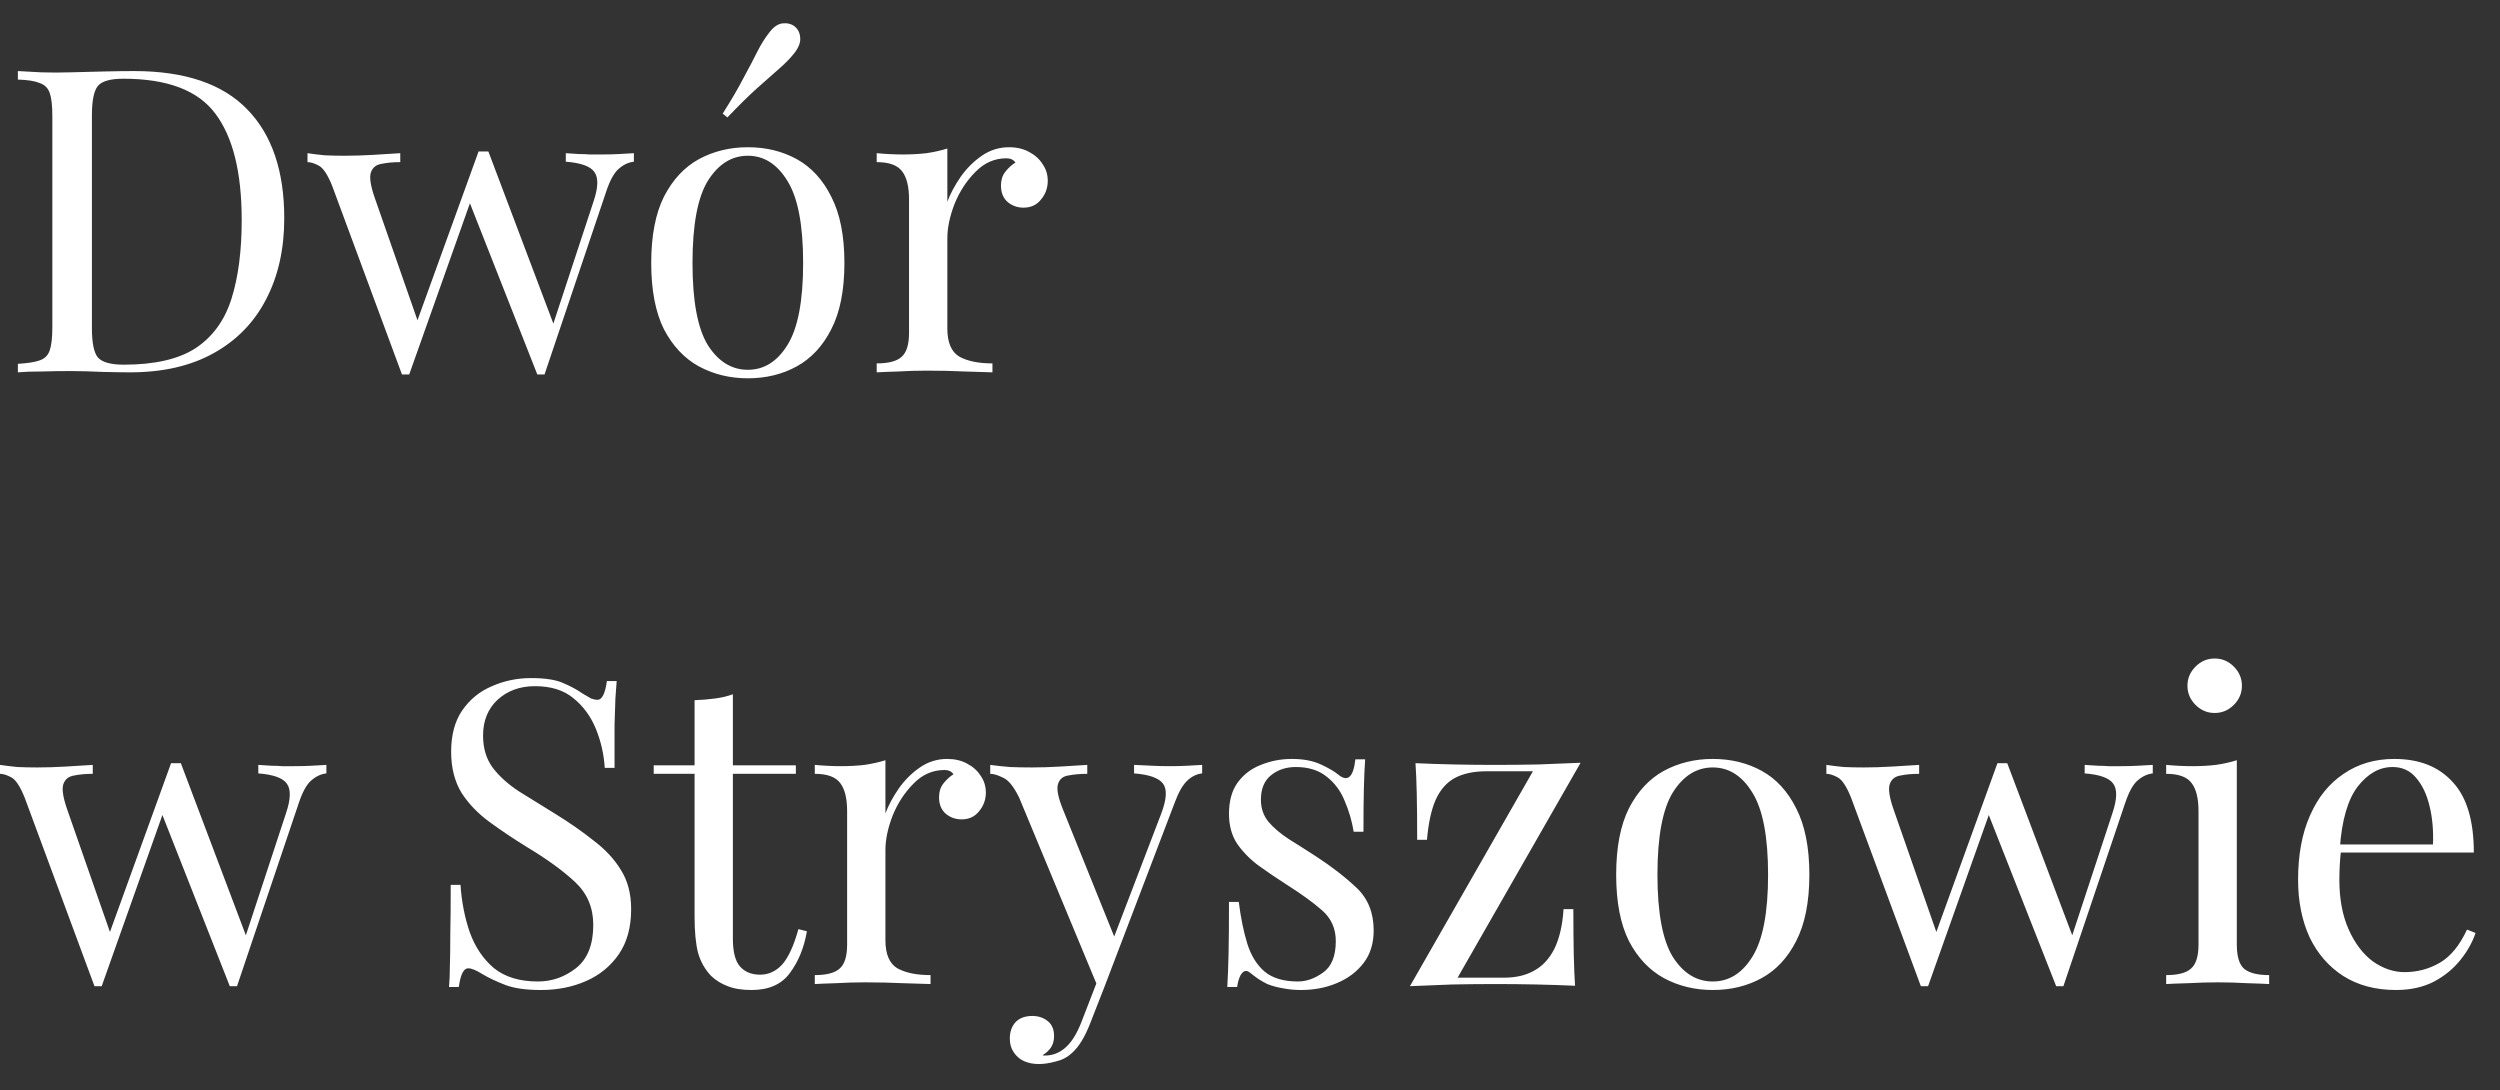<svg width="94" height="41" viewBox="0 0 94 41" fill="none" xmlns="http://www.w3.org/2000/svg">
<rect x="0" y="0" width="94" height="41" fill="#333333" stroke="none"/>
<path d="M5.04 2.672C6.949 2.672 8.368 3.152 9.296 4.112C10.224 5.061 10.688 6.427 10.688 8.208C10.688 9.371 10.459 10.389 10 11.264C9.552 12.128 8.896 12.8 8.032 13.28C7.168 13.76 6.123 14 4.896 14C4.661 14 4.315 13.995 3.856 13.984C3.397 13.963 2.997 13.952 2.656 13.952C2.283 13.952 1.915 13.957 1.552 13.968C1.189 13.968 0.896 13.979 0.672 14V13.68C1.035 13.659 1.307 13.616 1.488 13.552C1.68 13.488 1.808 13.36 1.872 13.168C1.936 12.976 1.968 12.688 1.968 12.304V4.368C1.968 3.973 1.936 3.685 1.872 3.504C1.808 3.312 1.68 3.184 1.488 3.12C1.307 3.045 1.035 3.003 0.672 2.992V2.672C0.896 2.683 1.189 2.699 1.552 2.72C1.915 2.731 2.272 2.731 2.624 2.72C2.997 2.709 3.419 2.699 3.888 2.688C4.357 2.677 4.741 2.672 5.04 2.672ZM4.64 2.96C4.149 2.96 3.829 3.051 3.68 3.232C3.531 3.413 3.456 3.781 3.456 4.336V12.336C3.456 12.891 3.531 13.259 3.68 13.44C3.84 13.621 4.165 13.712 4.656 13.712C5.819 13.712 6.72 13.504 7.36 13.088C8 12.661 8.448 12.043 8.704 11.232C8.96 10.421 9.088 9.435 9.088 8.272C9.088 6.48 8.757 5.147 8.096 4.272C7.445 3.397 6.293 2.96 4.64 2.96ZM15.05 5.76V6.096C14.784 6.096 14.549 6.117 14.347 6.16C14.144 6.192 14.011 6.299 13.947 6.48C13.883 6.661 13.931 6.981 14.091 7.44L15.755 12.208L15.643 12.192L17.994 5.696L18.314 5.824L15.386 14.08C15.344 14.08 15.301 14.08 15.258 14.08C15.216 14.08 15.168 14.08 15.114 14.08L12.491 6.992C12.32 6.565 12.149 6.309 11.979 6.224C11.819 6.139 11.68 6.096 11.562 6.096V5.76C11.776 5.792 11.995 5.819 12.219 5.84C12.453 5.851 12.704 5.856 12.97 5.856C13.301 5.856 13.648 5.845 14.011 5.824C14.384 5.803 14.73 5.781 15.05 5.76ZM23.834 5.76V6.08C23.632 6.101 23.44 6.192 23.259 6.352C23.088 6.501 22.933 6.784 22.794 7.2L20.474 14.08C20.432 14.08 20.389 14.08 20.346 14.08C20.304 14.08 20.256 14.08 20.203 14.08L17.627 7.536L17.994 5.696C18.058 5.696 18.117 5.696 18.171 5.696C18.235 5.696 18.299 5.696 18.363 5.696L20.858 12.304L20.73 12.4L22.314 7.584C22.496 7.051 22.506 6.677 22.346 6.464C22.197 6.251 21.84 6.123 21.274 6.08V5.76C21.466 5.771 21.632 5.781 21.77 5.792C21.909 5.792 22.043 5.797 22.171 5.808C22.309 5.808 22.459 5.808 22.619 5.808C22.864 5.808 23.082 5.803 23.274 5.792C23.477 5.781 23.664 5.771 23.834 5.76ZM28.118 5.536C28.801 5.536 29.414 5.685 29.958 5.984C30.502 6.283 30.934 6.752 31.254 7.392C31.585 8.032 31.75 8.864 31.75 9.888C31.75 10.912 31.585 11.744 31.254 12.384C30.934 13.013 30.502 13.477 29.958 13.776C29.414 14.075 28.801 14.224 28.118 14.224C27.446 14.224 26.833 14.075 26.278 13.776C25.734 13.477 25.297 13.013 24.966 12.384C24.646 11.744 24.486 10.912 24.486 9.888C24.486 8.864 24.646 8.032 24.966 7.392C25.297 6.752 25.734 6.283 26.278 5.984C26.833 5.685 27.446 5.536 28.118 5.536ZM28.118 5.856C27.51 5.856 27.009 6.171 26.614 6.8C26.23 7.429 26.038 8.459 26.038 9.888C26.038 11.317 26.23 12.347 26.614 12.976C27.009 13.595 27.51 13.904 28.118 13.904C28.726 13.904 29.222 13.595 29.606 12.976C30.001 12.347 30.198 11.317 30.198 9.888C30.198 8.459 30.001 7.429 29.606 6.8C29.222 6.171 28.726 5.856 28.118 5.856ZM29.878 0.992C30.006 1.099 30.076 1.237 30.086 1.408C30.108 1.579 30.038 1.771 29.878 1.984C29.718 2.187 29.521 2.389 29.286 2.592C29.052 2.795 28.774 3.04 28.454 3.328C28.145 3.605 27.777 3.968 27.35 4.416L27.174 4.272C27.505 3.749 27.766 3.301 27.958 2.928C28.161 2.555 28.332 2.229 28.47 1.952C28.609 1.675 28.758 1.435 28.918 1.232C29.078 1.019 29.244 0.901 29.414 0.88C29.596 0.859 29.75 0.896 29.878 0.992ZM37.94 5.536C38.228 5.536 38.479 5.595 38.692 5.712C38.916 5.829 39.087 5.984 39.204 6.176C39.332 6.357 39.396 6.565 39.396 6.8C39.396 7.067 39.311 7.301 39.14 7.504C38.98 7.707 38.761 7.808 38.484 7.808C38.26 7.808 38.063 7.739 37.892 7.6C37.721 7.451 37.636 7.243 37.636 6.976C37.636 6.773 37.689 6.603 37.796 6.464C37.913 6.315 38.041 6.197 38.18 6.112C38.105 6.005 37.993 5.952 37.844 5.952C37.396 5.952 37.007 6.123 36.676 6.464C36.345 6.795 36.084 7.195 35.892 7.664C35.711 8.133 35.62 8.565 35.62 8.96V12.352C35.62 12.875 35.769 13.227 36.068 13.408C36.377 13.579 36.793 13.664 37.316 13.664V14C37.071 13.989 36.724 13.979 36.276 13.968C35.828 13.947 35.353 13.936 34.852 13.936C34.489 13.936 34.127 13.947 33.764 13.968C33.412 13.979 33.145 13.989 32.964 14V13.664C33.401 13.664 33.711 13.584 33.892 13.424C34.084 13.264 34.18 12.96 34.18 12.512V7.504C34.18 7.024 34.095 6.672 33.924 6.448C33.753 6.213 33.433 6.096 32.964 6.096V5.76C33.305 5.792 33.636 5.808 33.956 5.808C34.265 5.808 34.559 5.792 34.836 5.76C35.124 5.717 35.385 5.659 35.62 5.584V7.584C35.737 7.275 35.903 6.965 36.116 6.656C36.34 6.336 36.607 6.069 36.916 5.856C37.225 5.643 37.567 5.536 37.94 5.536ZM3.488 28.76V29.096C3.221 29.096 2.987 29.117 2.784 29.16C2.581 29.192 2.448 29.299 2.384 29.48C2.32 29.661 2.368 29.981 2.528 30.44L4.192 35.208L4.08 35.192L6.432 28.696L6.752 28.824L3.824 37.08C3.781 37.08 3.739 37.08 3.696 37.08C3.653 37.08 3.605 37.08 3.552 37.08L0.928 29.992C0.757 29.565 0.587 29.309 0.416 29.224C0.256 29.139 0.117 29.096 0 29.096V28.76C0.213 28.792 0.432 28.819 0.656 28.84C0.891 28.851 1.141 28.856 1.408 28.856C1.739 28.856 2.085 28.845 2.448 28.824C2.821 28.803 3.168 28.781 3.488 28.76ZM12.272 28.76V29.08C12.069 29.101 11.877 29.192 11.696 29.352C11.525 29.501 11.371 29.784 11.232 30.2L8.912 37.08C8.869 37.08 8.827 37.08 8.784 37.08C8.741 37.08 8.693 37.08 8.64 37.08L6.064 30.536L6.432 28.696C6.496 28.696 6.555 28.696 6.608 28.696C6.672 28.696 6.736 28.696 6.8 28.696L9.296 35.304L9.168 35.4L10.752 30.584C10.933 30.051 10.944 29.677 10.784 29.464C10.635 29.251 10.277 29.123 9.712 29.08V28.76C9.904 28.771 10.069 28.781 10.208 28.792C10.347 28.792 10.48 28.797 10.608 28.808C10.747 28.808 10.896 28.808 11.056 28.808C11.301 28.808 11.52 28.803 11.712 28.792C11.915 28.781 12.101 28.771 12.272 28.76ZM19.971 25.496C20.504 25.496 20.91 25.56 21.187 25.688C21.464 25.805 21.71 25.939 21.923 26.088C22.051 26.163 22.152 26.221 22.227 26.264C22.312 26.296 22.392 26.312 22.467 26.312C22.638 26.312 22.755 26.077 22.819 25.608H23.187C23.176 25.789 23.16 26.008 23.139 26.264C23.128 26.509 23.118 26.84 23.107 27.256C23.107 27.661 23.107 28.2 23.107 28.872H22.739C22.707 28.36 22.595 27.869 22.403 27.4C22.211 26.931 21.928 26.547 21.555 26.248C21.192 25.949 20.712 25.8 20.115 25.8C19.55 25.8 19.08 25.971 18.707 26.312C18.344 26.653 18.163 27.101 18.163 27.656C18.163 28.136 18.286 28.541 18.531 28.872C18.776 29.192 19.102 29.485 19.507 29.752C19.923 30.008 20.371 30.285 20.851 30.584C21.406 30.925 21.896 31.267 22.323 31.608C22.76 31.939 23.102 32.307 23.347 32.712C23.603 33.117 23.731 33.608 23.731 34.184C23.731 34.867 23.576 35.432 23.267 35.88C22.958 36.328 22.547 36.664 22.035 36.888C21.523 37.112 20.958 37.224 20.339 37.224C19.774 37.224 19.326 37.16 18.995 37.032C18.664 36.904 18.382 36.771 18.147 36.632C17.912 36.483 17.731 36.408 17.603 36.408C17.432 36.408 17.315 36.643 17.251 37.112H16.883C16.904 36.888 16.915 36.627 16.915 36.328C16.926 36.019 16.931 35.619 16.931 35.128C16.942 34.637 16.947 34.019 16.947 33.272H17.315C17.358 33.912 17.475 34.509 17.667 35.064C17.87 35.619 18.174 36.067 18.579 36.408C18.995 36.739 19.544 36.904 20.227 36.904C20.75 36.904 21.224 36.739 21.651 36.408C22.088 36.067 22.307 35.523 22.307 34.776C22.307 34.125 22.078 33.587 21.619 33.16C21.16 32.733 20.558 32.296 19.811 31.848C19.31 31.539 18.84 31.224 18.403 30.904C17.966 30.584 17.614 30.216 17.347 29.8C17.091 29.373 16.963 28.861 16.963 28.264C16.963 27.635 17.102 27.117 17.379 26.712C17.667 26.296 18.04 25.992 18.499 25.8C18.958 25.597 19.448 25.496 19.971 25.496ZM27.556 26.104V28.776H29.924V29.096H27.556V35.288C27.556 35.789 27.646 36.141 27.828 36.344C28.009 36.547 28.26 36.648 28.58 36.648C28.9 36.648 29.177 36.52 29.412 36.264C29.646 35.997 29.849 35.555 30.02 34.936L30.34 35.016C30.233 35.635 30.02 36.157 29.7 36.584C29.39 37.011 28.91 37.224 28.26 37.224C27.897 37.224 27.598 37.176 27.364 37.08C27.129 36.995 26.921 36.867 26.74 36.696C26.505 36.451 26.34 36.157 26.244 35.816C26.158 35.475 26.116 35.021 26.116 34.456V29.096H24.58V28.776H26.116V26.328C26.382 26.317 26.638 26.296 26.884 26.264C27.129 26.232 27.353 26.179 27.556 26.104ZM35.612 28.536C35.9 28.536 36.151 28.595 36.364 28.712C36.588 28.829 36.758 28.984 36.876 29.176C37.004 29.357 37.068 29.565 37.068 29.8C37.068 30.067 36.983 30.301 36.812 30.504C36.652 30.707 36.433 30.808 36.156 30.808C35.932 30.808 35.734 30.739 35.564 30.6C35.393 30.451 35.308 30.243 35.308 29.976C35.308 29.773 35.361 29.603 35.468 29.464C35.585 29.315 35.713 29.197 35.852 29.112C35.777 29.005 35.665 28.952 35.516 28.952C35.068 28.952 34.678 29.123 34.348 29.464C34.017 29.795 33.756 30.195 33.564 30.664C33.383 31.133 33.292 31.565 33.292 31.96V35.352C33.292 35.875 33.441 36.227 33.74 36.408C34.049 36.579 34.465 36.664 34.988 36.664V37C34.742 36.989 34.396 36.979 33.948 36.968C33.5 36.947 33.025 36.936 32.524 36.936C32.161 36.936 31.799 36.947 31.436 36.968C31.084 36.979 30.817 36.989 30.636 37V36.664C31.073 36.664 31.383 36.584 31.564 36.424C31.756 36.264 31.852 35.96 31.852 35.512V30.504C31.852 30.024 31.767 29.672 31.596 29.448C31.425 29.213 31.105 29.096 30.636 29.096V28.76C30.977 28.792 31.308 28.808 31.628 28.808C31.937 28.808 32.23 28.792 32.508 28.76C32.796 28.717 33.057 28.659 33.292 28.584V30.584C33.409 30.275 33.575 29.965 33.788 29.656C34.012 29.336 34.279 29.069 34.588 28.856C34.897 28.643 35.239 28.536 35.612 28.536ZM45.201 28.76V29.08C44.998 29.101 44.812 29.192 44.641 29.352C44.47 29.512 44.31 29.795 44.161 30.2L41.537 37.08H41.265L38.321 29.992C38.118 29.576 37.916 29.325 37.713 29.24C37.521 29.144 37.361 29.096 37.233 29.096V28.76C37.468 28.792 37.713 28.819 37.969 28.84C38.225 28.851 38.502 28.856 38.801 28.856C39.132 28.856 39.478 28.845 39.841 28.824C40.214 28.803 40.561 28.781 40.881 28.76V29.096C40.614 29.096 40.374 29.117 40.161 29.16C39.958 29.192 39.83 29.304 39.777 29.496C39.724 29.677 39.788 29.992 39.969 30.44L41.937 35.32L41.841 35.352L43.665 30.584C43.867 30.051 43.889 29.677 43.729 29.464C43.569 29.251 43.206 29.123 42.641 29.08V28.76C42.918 28.771 43.148 28.781 43.329 28.792C43.521 28.803 43.739 28.808 43.985 28.808C44.23 28.808 44.449 28.803 44.641 28.792C44.843 28.781 45.03 28.771 45.201 28.76ZM41.537 37.08L40.993 38.472C40.79 38.995 40.561 39.368 40.305 39.592C40.134 39.752 39.931 39.859 39.697 39.912C39.462 39.976 39.249 40.008 39.057 40.008C38.854 40.008 38.667 39.971 38.497 39.896C38.337 39.821 38.209 39.709 38.113 39.56C38.017 39.421 37.969 39.251 37.969 39.048C37.969 38.792 38.044 38.584 38.193 38.424C38.342 38.275 38.55 38.2 38.817 38.2C39.041 38.2 39.233 38.264 39.393 38.392C39.553 38.52 39.633 38.707 39.633 38.952C39.633 39.133 39.59 39.283 39.505 39.4C39.419 39.517 39.318 39.608 39.201 39.672C39.222 39.683 39.238 39.688 39.249 39.688C39.27 39.688 39.286 39.688 39.297 39.688C39.585 39.688 39.841 39.587 40.065 39.384C40.289 39.192 40.486 38.877 40.657 38.44L41.233 36.952L41.537 37.08ZM48.578 28.536C49.005 28.536 49.367 28.605 49.666 28.744C49.965 28.883 50.183 29.011 50.322 29.128C50.674 29.416 50.887 29.224 50.962 28.552H51.33C51.309 28.851 51.293 29.208 51.282 29.624C51.271 30.029 51.266 30.579 51.266 31.272H50.898C50.834 30.877 50.722 30.493 50.562 30.12C50.413 29.747 50.189 29.443 49.89 29.208C49.591 28.963 49.202 28.84 48.722 28.84C48.349 28.84 48.034 28.947 47.778 29.16C47.533 29.363 47.41 29.667 47.41 30.072C47.41 30.392 47.506 30.669 47.698 30.904C47.89 31.128 48.141 31.341 48.45 31.544C48.759 31.736 49.095 31.949 49.458 32.184C50.066 32.579 50.583 32.979 51.01 33.384C51.437 33.789 51.65 34.323 51.65 34.984C51.65 35.475 51.522 35.885 51.266 36.216C51.01 36.547 50.674 36.797 50.258 36.968C49.853 37.139 49.405 37.224 48.914 37.224C48.679 37.224 48.455 37.203 48.242 37.16C48.039 37.128 47.842 37.075 47.65 37C47.543 36.947 47.431 36.883 47.314 36.808C47.207 36.733 47.101 36.653 46.994 36.568C46.887 36.483 46.791 36.488 46.706 36.584C46.621 36.669 46.557 36.845 46.514 37.112H46.146C46.167 36.771 46.183 36.355 46.194 35.864C46.205 35.373 46.21 34.723 46.21 33.912H46.578C46.653 34.509 46.759 35.032 46.898 35.48C47.037 35.928 47.255 36.28 47.554 36.536C47.853 36.781 48.269 36.904 48.802 36.904C49.122 36.904 49.437 36.792 49.746 36.568C50.066 36.344 50.226 35.949 50.226 35.384C50.226 34.915 50.055 34.531 49.714 34.232C49.373 33.933 48.941 33.619 48.418 33.288C48.034 33.043 47.671 32.797 47.33 32.552C46.999 32.307 46.727 32.029 46.514 31.72C46.311 31.411 46.21 31.037 46.21 30.6C46.21 30.12 46.317 29.731 46.53 29.432C46.754 29.123 47.047 28.899 47.41 28.76C47.773 28.611 48.162 28.536 48.578 28.536ZM59.43 28.68L54.806 36.76H56.566C56.993 36.76 57.361 36.675 57.67 36.504C57.99 36.333 58.246 36.061 58.438 35.688C58.63 35.304 58.748 34.803 58.79 34.184H59.158C59.158 34.867 59.164 35.443 59.174 35.912C59.185 36.381 59.201 36.765 59.222 37.064C58.753 37.043 58.262 37.027 57.75 37.016C57.249 37.005 56.748 37 56.246 37C55.713 37 55.169 37.005 54.614 37.016C54.06 37.037 53.526 37.059 53.014 37.08L57.638 29H55.878C55.409 29 55.014 29.085 54.694 29.256C54.385 29.427 54.145 29.704 53.974 30.088C53.814 30.461 53.708 30.957 53.654 31.576H53.286C53.286 30.883 53.281 30.307 53.27 29.848C53.26 29.379 53.244 28.995 53.222 28.696C53.692 28.717 54.177 28.733 54.678 28.744C55.19 28.755 55.697 28.76 56.198 28.76C56.732 28.76 57.276 28.755 57.83 28.744C58.385 28.723 58.918 28.701 59.43 28.68ZM64.4 28.536C65.082 28.536 65.696 28.685 66.24 28.984C66.784 29.283 67.216 29.752 67.536 30.392C67.866 31.032 68.032 31.864 68.032 32.888C68.032 33.912 67.866 34.744 67.536 35.384C67.216 36.013 66.784 36.477 66.24 36.776C65.696 37.075 65.082 37.224 64.4 37.224C63.728 37.224 63.114 37.075 62.56 36.776C62.016 36.477 61.578 36.013 61.248 35.384C60.928 34.744 60.768 33.912 60.768 32.888C60.768 31.864 60.928 31.032 61.248 30.392C61.578 29.752 62.016 29.283 62.56 28.984C63.114 28.685 63.728 28.536 64.4 28.536ZM64.4 28.856C63.792 28.856 63.29 29.171 62.896 29.8C62.512 30.429 62.32 31.459 62.32 32.888C62.32 34.317 62.512 35.347 62.896 35.976C63.29 36.595 63.792 36.904 64.4 36.904C65.008 36.904 65.504 36.595 65.888 35.976C66.282 35.347 66.48 34.317 66.48 32.888C66.48 31.459 66.282 30.429 65.888 29.8C65.504 29.171 65.008 28.856 64.4 28.856ZM72.16 28.76V29.096C71.893 29.096 71.659 29.117 71.456 29.16C71.253 29.192 71.12 29.299 71.056 29.48C70.992 29.661 71.04 29.981 71.2 30.44L72.864 35.208L72.752 35.192L75.104 28.696L75.424 28.824L72.496 37.08C72.453 37.08 72.41 37.08 72.368 37.08C72.325 37.08 72.277 37.08 72.224 37.08L69.6 29.992C69.429 29.565 69.258 29.309 69.088 29.224C68.928 29.139 68.789 29.096 68.672 29.096V28.76C68.885 28.792 69.104 28.819 69.328 28.84C69.562 28.851 69.813 28.856 70.08 28.856C70.41 28.856 70.757 28.845 71.12 28.824C71.493 28.803 71.84 28.781 72.16 28.76ZM80.944 28.76V29.08C80.741 29.101 80.549 29.192 80.368 29.352C80.197 29.501 80.043 29.784 79.904 30.2L77.584 37.08C77.541 37.08 77.499 37.08 77.456 37.08C77.413 37.08 77.365 37.08 77.312 37.08L74.736 30.536L75.104 28.696C75.168 28.696 75.227 28.696 75.28 28.696C75.344 28.696 75.408 28.696 75.472 28.696L77.968 35.304L77.84 35.4L79.424 30.584C79.605 30.051 79.616 29.677 79.456 29.464C79.306 29.251 78.949 29.123 78.384 29.08V28.76C78.576 28.771 78.741 28.781 78.88 28.792C79.019 28.792 79.152 28.797 79.28 28.808C79.418 28.808 79.568 28.808 79.728 28.808C79.973 28.808 80.192 28.803 80.384 28.792C80.587 28.781 80.773 28.771 80.944 28.76ZM83.272 24.76C83.55 24.76 83.79 24.861 83.992 25.064C84.195 25.267 84.296 25.507 84.296 25.784C84.296 26.061 84.195 26.301 83.992 26.504C83.79 26.707 83.55 26.808 83.272 26.808C82.995 26.808 82.755 26.707 82.552 26.504C82.35 26.301 82.248 26.061 82.248 25.784C82.248 25.507 82.35 25.267 82.552 25.064C82.755 24.861 82.995 24.76 83.272 24.76ZM84.104 28.584V35.512C84.104 35.96 84.195 36.264 84.376 36.424C84.568 36.584 84.883 36.664 85.32 36.664V37C85.139 36.989 84.862 36.979 84.488 36.968C84.126 36.947 83.758 36.936 83.384 36.936C83.022 36.936 82.654 36.947 82.28 36.968C81.907 36.979 81.63 36.989 81.448 37V36.664C81.886 36.664 82.195 36.584 82.376 36.424C82.568 36.264 82.664 35.96 82.664 35.512V30.504C82.664 30.024 82.579 29.672 82.408 29.448C82.238 29.213 81.918 29.096 81.448 29.096V28.76C81.79 28.792 82.12 28.808 82.44 28.808C82.75 28.808 83.043 28.792 83.32 28.76C83.608 28.717 83.87 28.659 84.104 28.584ZM90.024 28.536C90.963 28.536 91.693 28.824 92.216 29.4C92.749 29.965 93.016 30.851 93.016 32.056H87.368L87.352 31.752H91.48C91.501 31.229 91.459 30.749 91.352 30.312C91.245 29.864 91.075 29.507 90.84 29.24C90.616 28.973 90.323 28.84 89.96 28.84C89.469 28.84 89.032 29.085 88.648 29.576C88.275 30.067 88.05 30.845 87.976 31.912L88.024 31.976C88.002 32.136 87.987 32.312 87.976 32.504C87.965 32.696 87.96 32.888 87.96 33.08C87.96 33.805 88.077 34.429 88.312 34.952C88.546 35.475 88.85 35.875 89.224 36.152C89.608 36.419 90.002 36.552 90.408 36.552C90.888 36.552 91.331 36.435 91.736 36.2C92.141 35.965 92.483 35.549 92.76 34.952L93.08 35.08C92.963 35.432 92.77 35.773 92.504 36.104C92.237 36.435 91.901 36.707 91.496 36.92C91.091 37.123 90.621 37.224 90.088 37.224C89.32 37.224 88.659 37.048 88.104 36.696C87.56 36.344 87.138 35.859 86.84 35.24C86.552 34.611 86.408 33.891 86.408 33.08C86.408 32.141 86.557 31.336 86.856 30.664C87.154 29.981 87.576 29.459 88.12 29.096C88.664 28.723 89.299 28.536 90.024 28.536Z" fill="white"/>
</svg>
